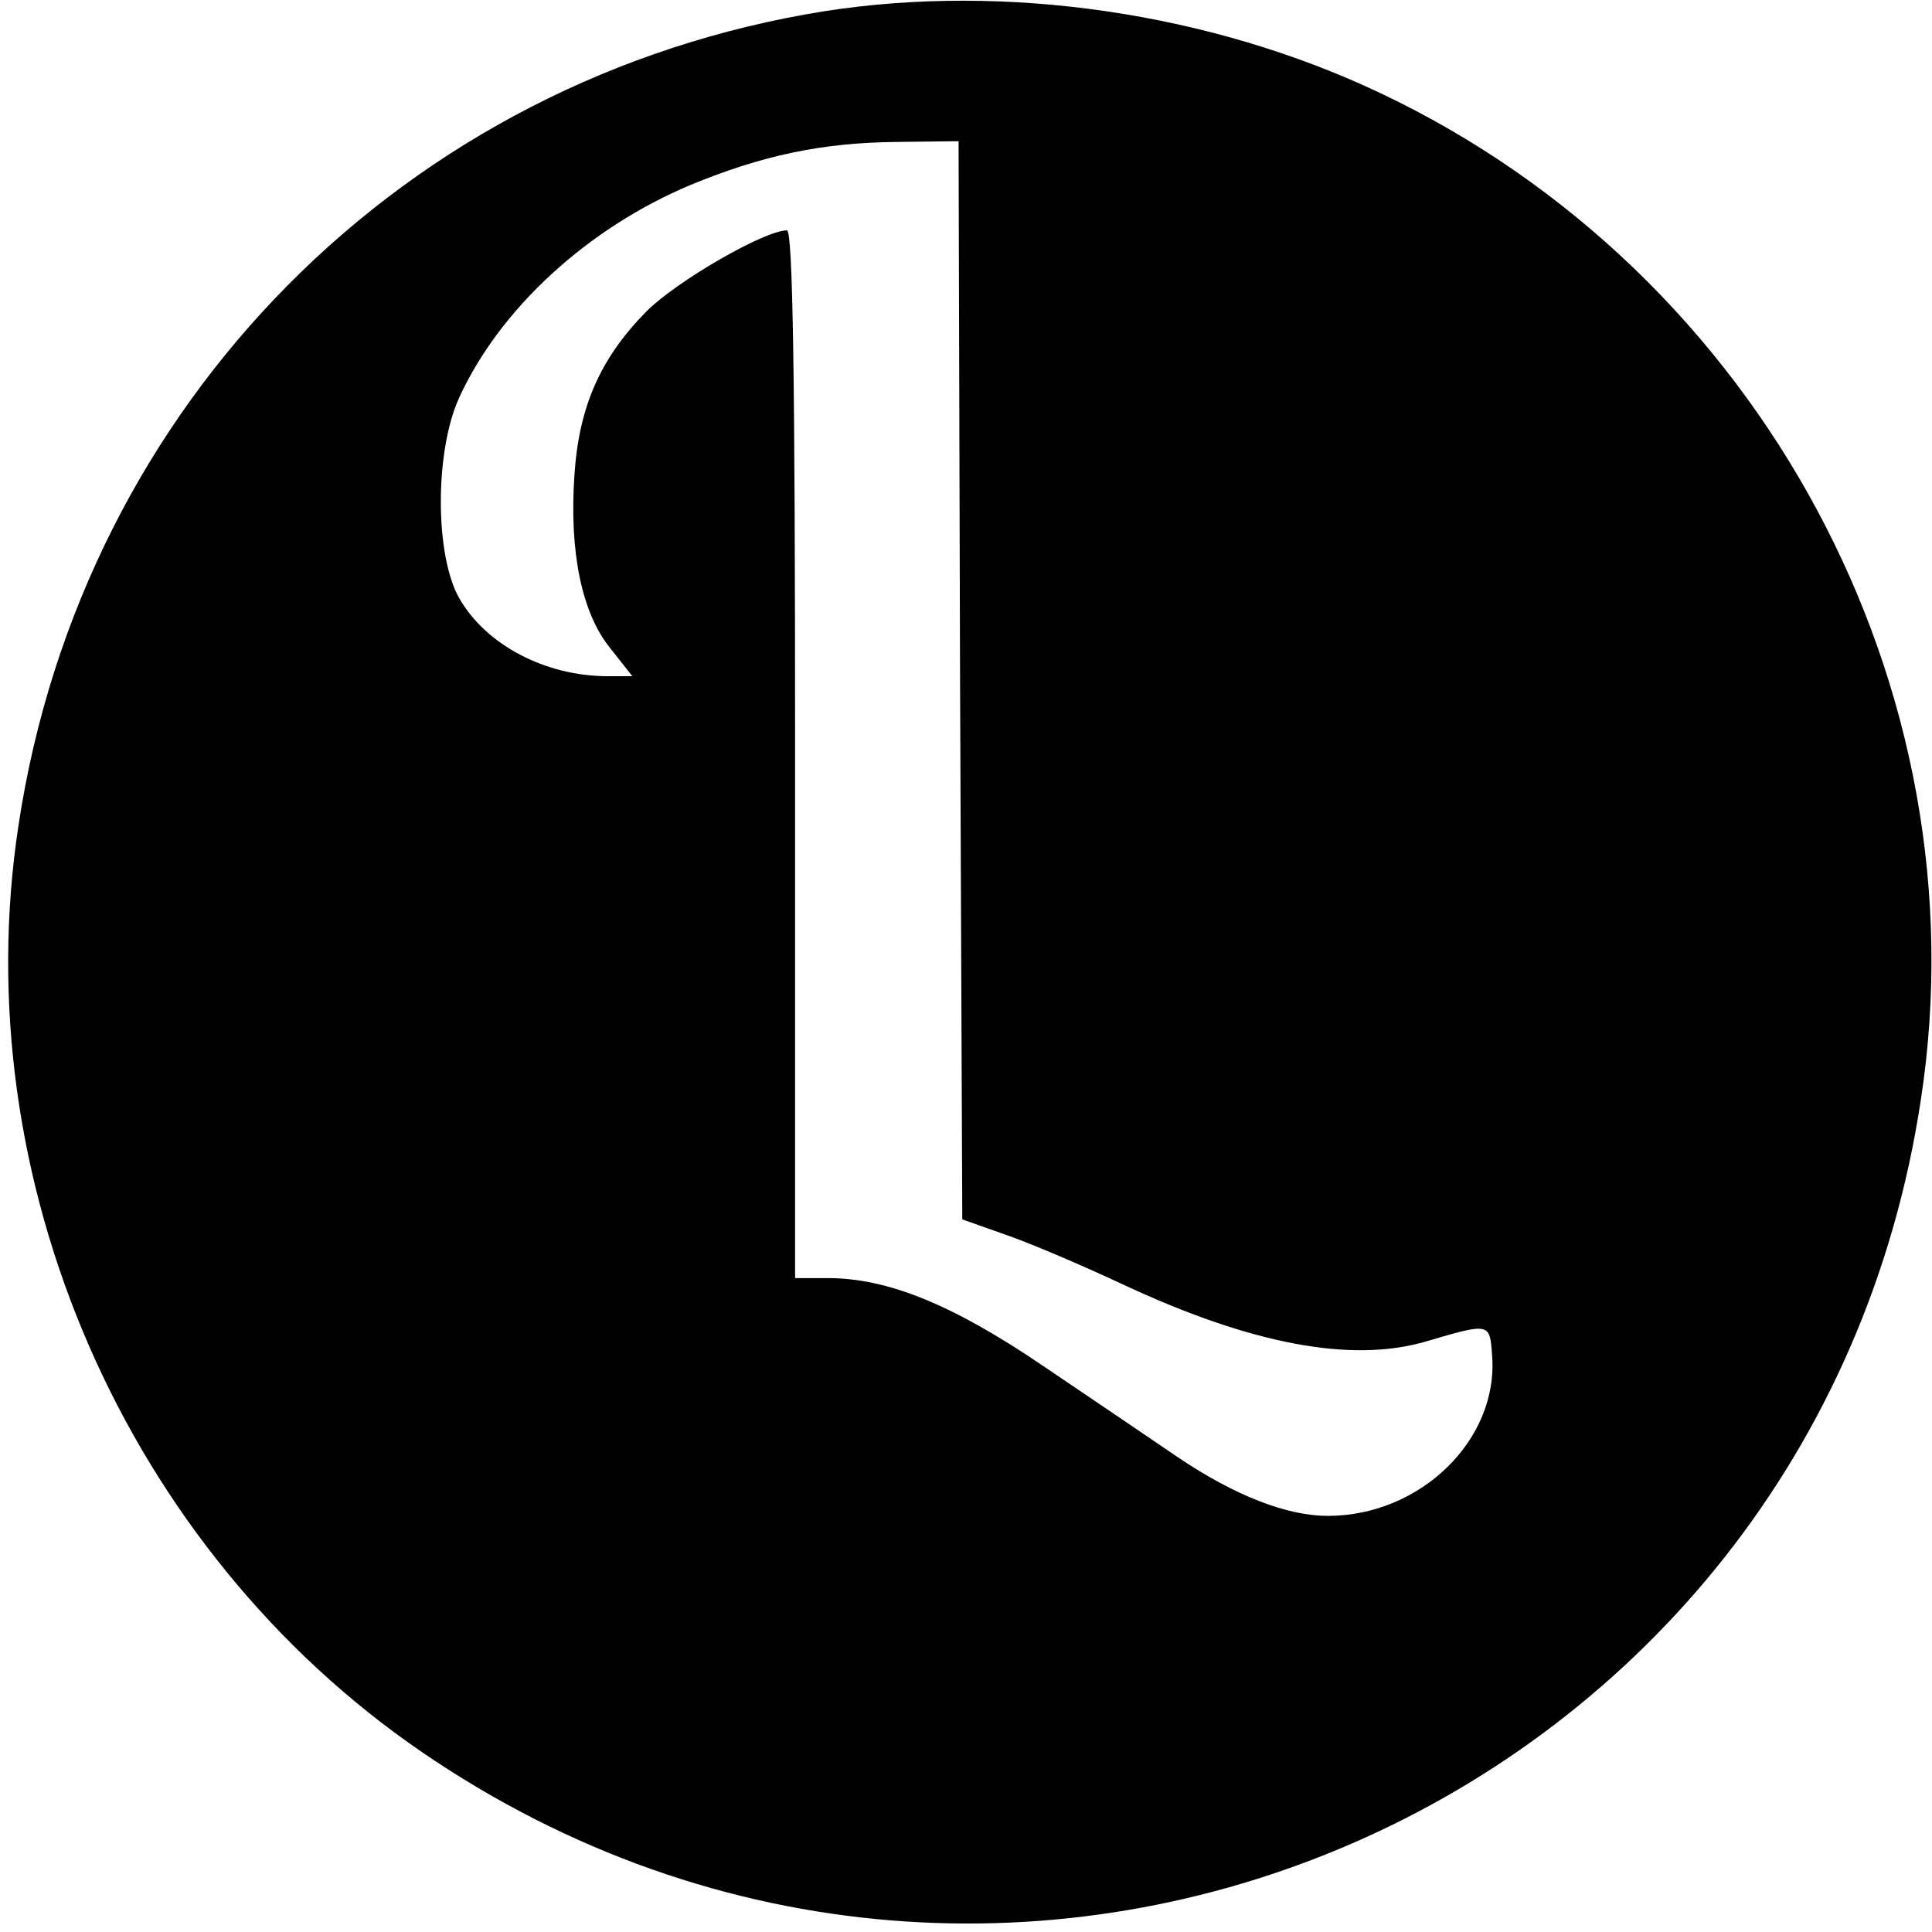 <?xml version="1.0" standalone="no"?>
<!DOCTYPE svg PUBLIC "-//W3C//DTD SVG 20010904//EN"
 "http://www.w3.org/TR/2001/REC-SVG-20010904/DTD/svg10.dtd">
<svg version="1.0" xmlns="http://www.w3.org/2000/svg"
 width="260pt" height="260pt" viewBox="0 0 260 260"
 preserveAspectRatio="xMidYMid meet">
<g transform="translate(0,260) scale(0.1,-0.1)"
fill="#000000" stroke="none">
<path d="M1110 2585 c-565 -90 -999 -527 -1085 -1095 -73 -477 144 -975 543
-1248 795 -544 1873 -75 2017 878 85 554 -216 1113 -728 1355 -228 108 -503
148 -747 110z m182 -900 l3 -726 65 -23 c36 -13 103 -42 150 -64 173 -81 309
-107 410 -77 85 25 85 25 88 -19 9 -113 -96 -216 -221 -216 -55 0 -125 27
-202 79 -38 26 -121 82 -183 124 -121 82 -208 117 -288 117 l-44 0 0 705 c0
509 -3 705 -11 705 -30 0 -148 -68 -189 -109 -62 -63 -91 -128 -97 -221 -7
-103 10 -185 48 -232 l30 -38 -33 0 c-84 0 -164 42 -200 105 -33 58 -33 198 0
270 55 120 173 228 311 286 97 40 177 57 278 58 l83 1 2 -725z"/>
</g>
</svg>
